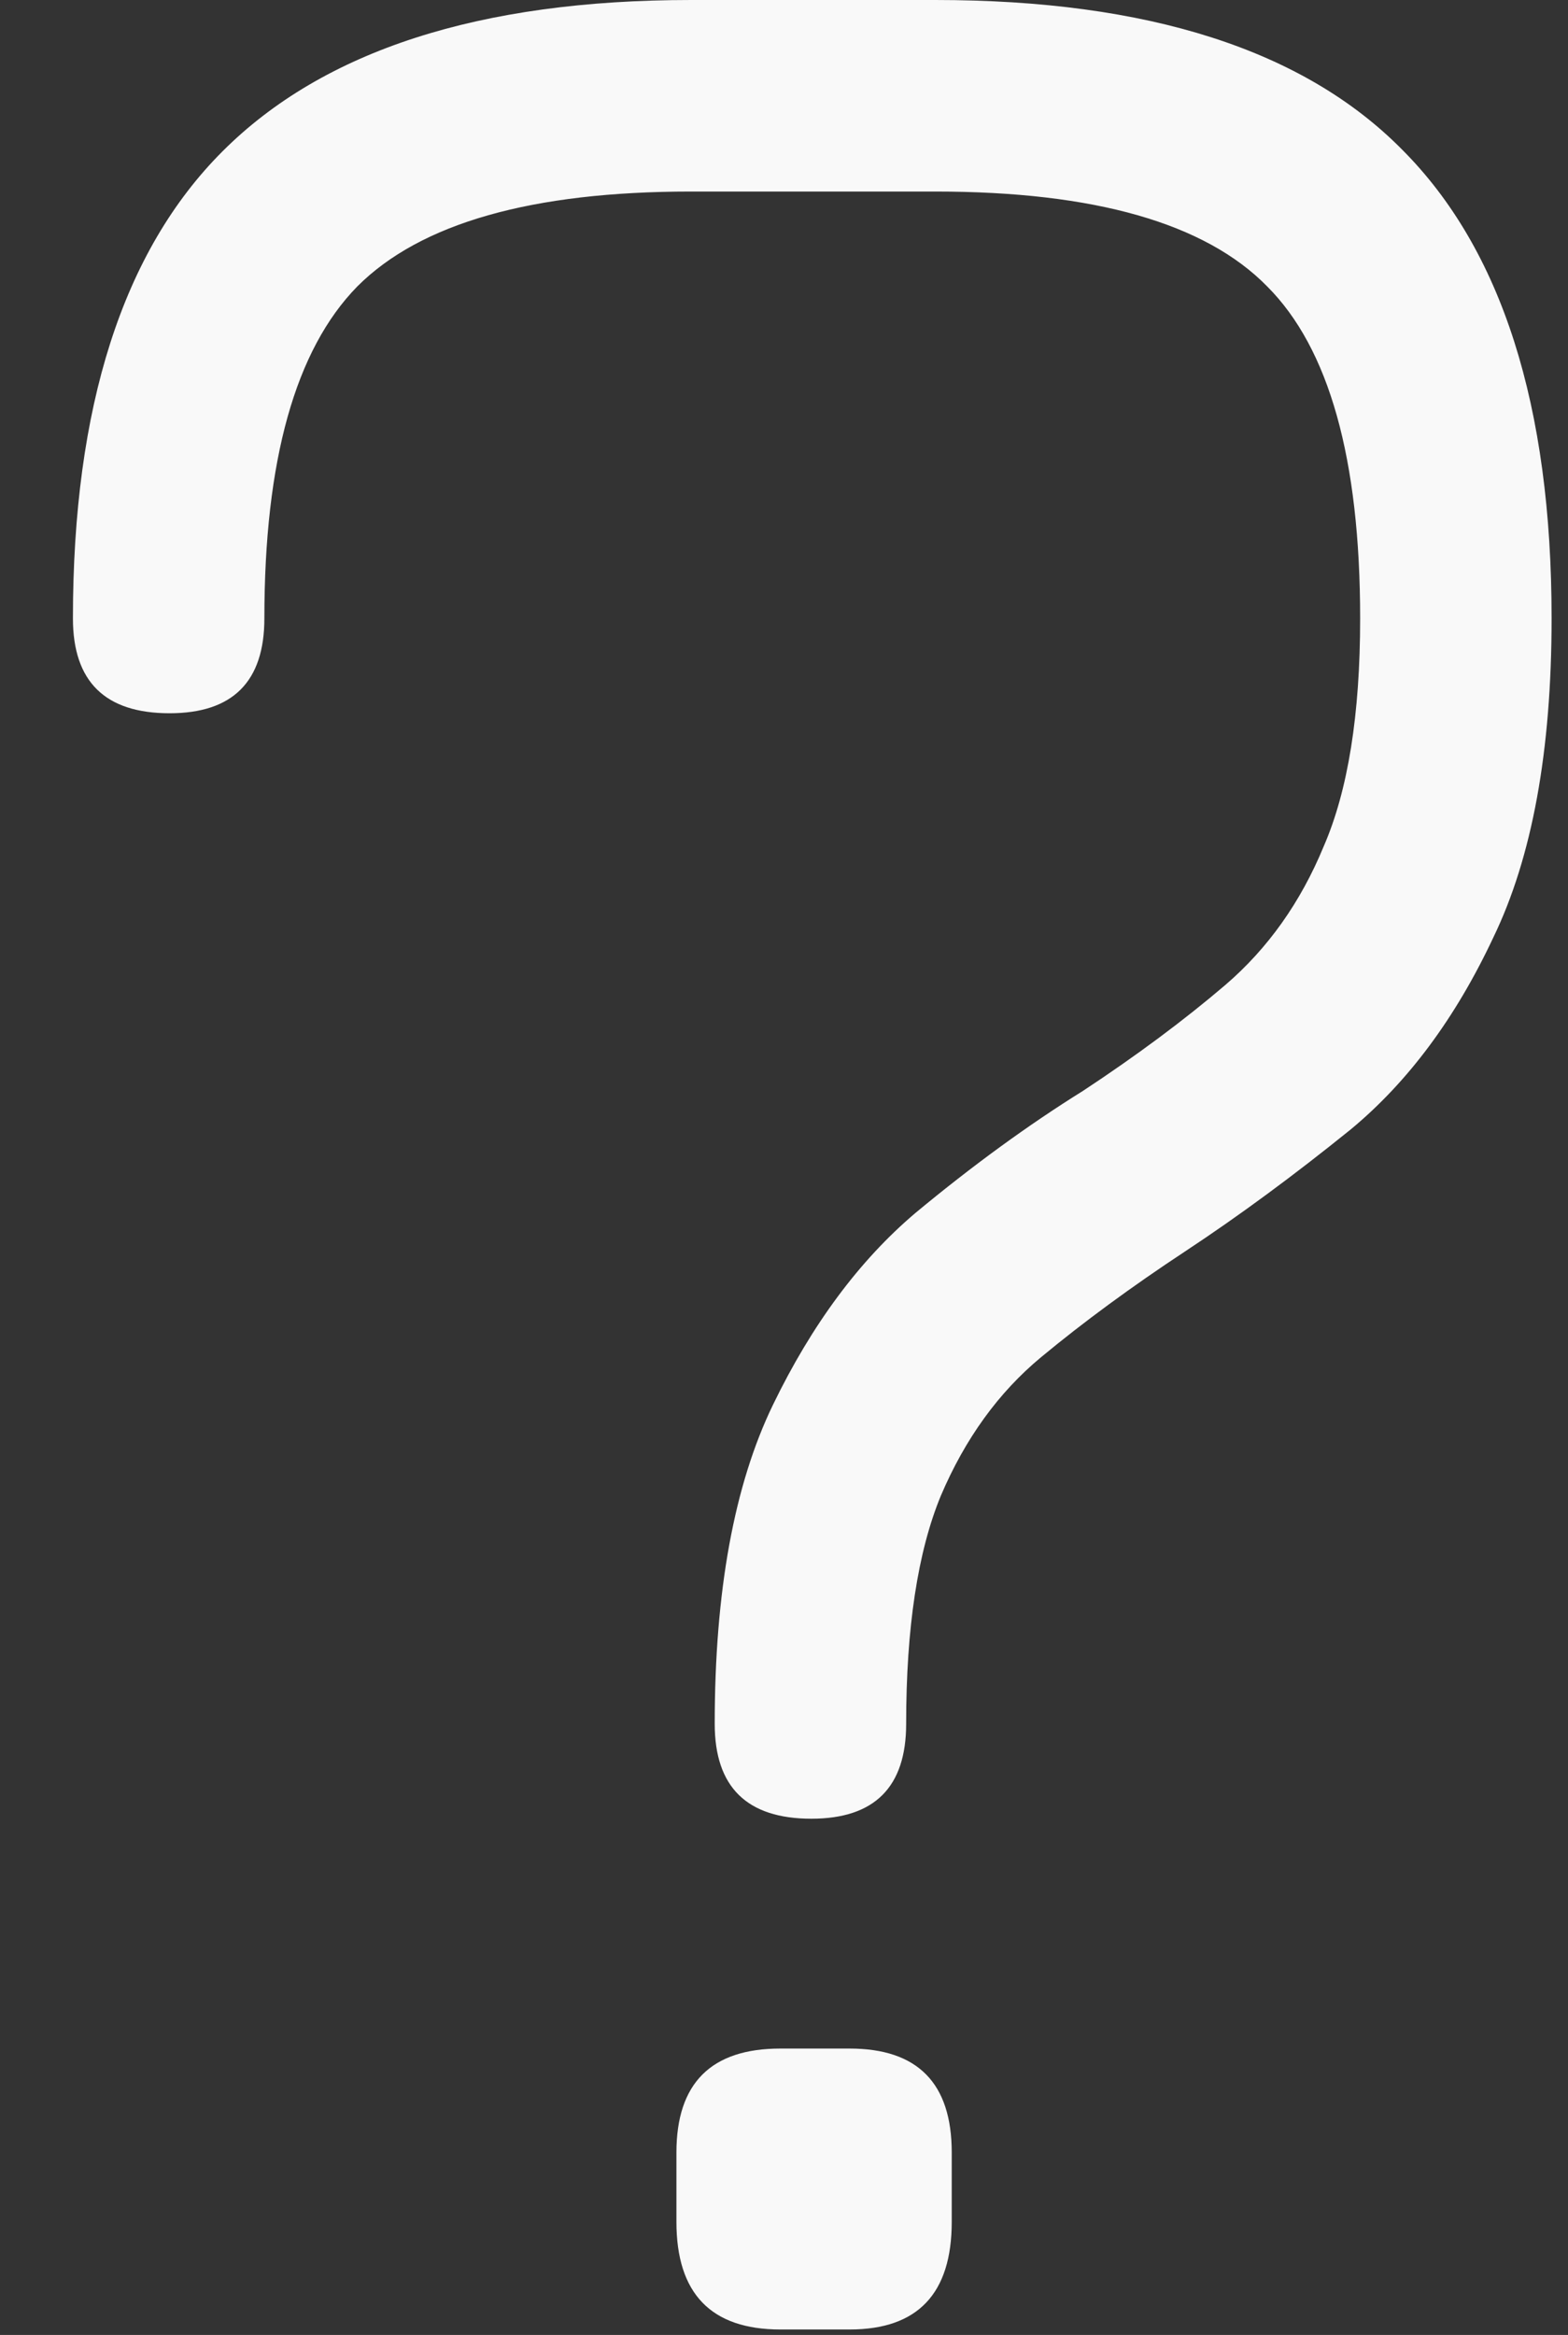 <?xml version="1.0" encoding="UTF-8"?> <svg xmlns="http://www.w3.org/2000/svg" width="43" height="64" viewBox="0 0 43 64" fill="none"><rect x="0" y="0" width="43" height="64" fill="#333333" stroke="none"/><path d="M22.25 49.85C20.483 49.85 19.6 48.983 19.6 47.25C19.6 43.617 20.133 40.7 21.2 38.5C22.267 36.3 23.567 34.55 25.1 33.25C26.667 31.95 28.2 30.833 29.7 29.9C31.167 28.933 32.467 27.967 33.6 27C34.767 26 35.667 24.733 36.3 23.2C36.967 21.667 37.3 19.583 37.3 16.95C37.3 12.583 36.45 9.55 34.75 7.85C33.05 6.117 30.017 5.25 25.65 5.25H18.95C14.583 5.25 11.533 6.117 9.8 7.85C8.1 9.583 7.25 12.617 7.25 16.95C7.25 18.683 6.383 19.55 4.65 19.55C2.883 19.55 2 18.683 2 16.95C2 11.15 3.367 6.883 6.1 4.15C8.867 1.383 13.15 -2.7895e-05 18.95 -2.7895e-05H25.65C31.483 -2.7895e-05 35.75 1.367 38.45 4.1C41.183 6.833 42.55 11.117 42.55 16.95C42.55 20.583 42.017 23.5 40.95 25.7C39.917 27.9 38.617 29.65 37.05 30.95C35.483 32.217 33.967 33.333 32.5 34.3C31.033 35.267 29.717 36.233 28.55 37.2C27.383 38.167 26.467 39.433 25.8 41C25.167 42.533 24.85 44.617 24.85 47.25C24.85 48.983 23.983 49.85 22.25 49.85ZM21.4 63.85C19.5 63.85 18.55 62.867 18.55 60.9V59C18.55 57.1 19.5 56.15 21.4 56.15H23.3C25.167 56.15 26.1 57.1 26.1 59V60.9C26.1 62.867 25.167 63.85 23.3 63.85H21.4Z" fill="#F9F9F9"></path></svg> 